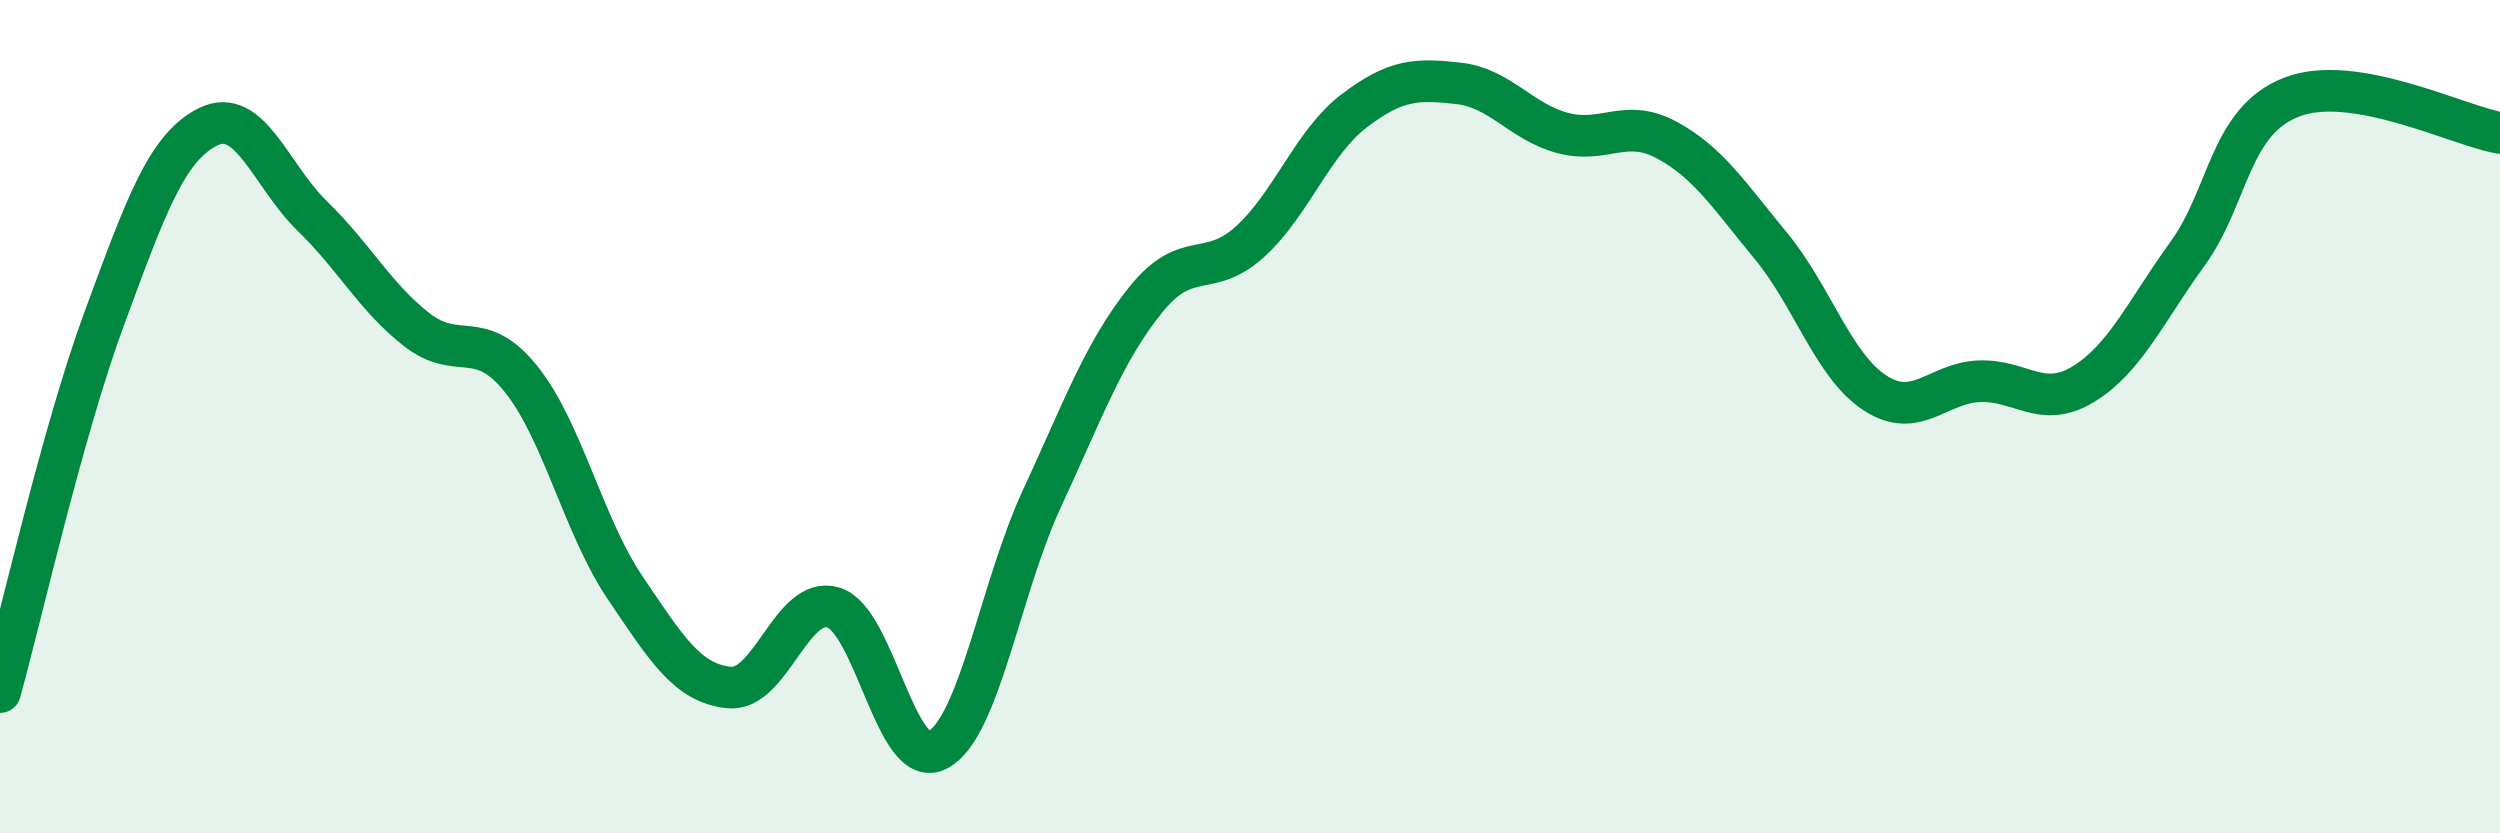 
    <svg width="60" height="20" viewBox="0 0 60 20" xmlns="http://www.w3.org/2000/svg">
      <path
        d="M 0,16.61 C 0.5,14.82 1.5,10.36 2.5,7.65 C 3.5,4.94 4,3.53 5,3.04 C 6,2.55 6.5,4.22 7.5,5.19 C 8.5,6.16 9,7.13 10,7.91 C 11,8.69 11.5,7.85 12.5,9.09 C 13.5,10.33 14,12.62 15,14.1 C 16,15.58 16.5,16.4 17.5,16.5 C 18.5,16.6 19,14.28 20,14.58 C 21,14.88 21.5,18.52 22.5,18 C 23.5,17.48 24,14.14 25,11.98 C 26,9.82 26.5,8.43 27.5,7.19 C 28.5,5.95 29,6.71 30,5.8 C 31,4.89 31.5,3.42 32.5,2.66 C 33.5,1.9 34,1.89 35,2 C 36,2.11 36.5,2.92 37.5,3.19 C 38.5,3.46 39,2.82 40,3.36 C 41,3.9 41.5,4.69 42.5,5.9 C 43.5,7.11 44,8.78 45,9.43 C 46,10.08 46.5,9.19 47.5,9.15 C 48.5,9.11 49,9.83 50,9.22 C 51,8.61 51.5,7.47 52.5,6.09 C 53.5,4.71 53.5,2.91 55,2.33 C 56.5,1.75 59,3.02 60,3.19L60 20L0 20Z"
        fill="#008740"
        opacity="0.1"
        stroke-linecap="round"
        stroke-linejoin="round"
      />
      <path
        d="M 0,16.61 C 0.5,14.82 1.5,10.36 2.5,7.65 C 3.5,4.94 4,3.53 5,3.04 C 6,2.55 6.5,4.22 7.5,5.19 C 8.5,6.16 9,7.13 10,7.91 C 11,8.69 11.5,7.85 12.5,9.09 C 13.5,10.33 14,12.62 15,14.1 C 16,15.58 16.5,16.4 17.5,16.5 C 18.5,16.6 19,14.28 20,14.58 C 21,14.88 21.5,18.52 22.5,18 C 23.5,17.48 24,14.14 25,11.98 C 26,9.82 26.5,8.43 27.5,7.19 C 28.5,5.95 29,6.71 30,5.8 C 31,4.89 31.5,3.42 32.5,2.66 C 33.5,1.9 34,1.89 35,2 C 36,2.11 36.5,2.92 37.5,3.19 C 38.5,3.46 39,2.82 40,3.36 C 41,3.9 41.5,4.69 42.5,5.9 C 43.5,7.11 44,8.78 45,9.43 C 46,10.08 46.5,9.19 47.5,9.15 C 48.5,9.11 49,9.83 50,9.22 C 51,8.61 51.5,7.47 52.5,6.09 C 53.5,4.71 53.5,2.91 55,2.33 C 56.5,1.75 59,3.02 60,3.19"
        stroke="#008740"
        stroke-width="1"
        fill="none"
        stroke-linecap="round"
        stroke-linejoin="round"
      />
    </svg>
  